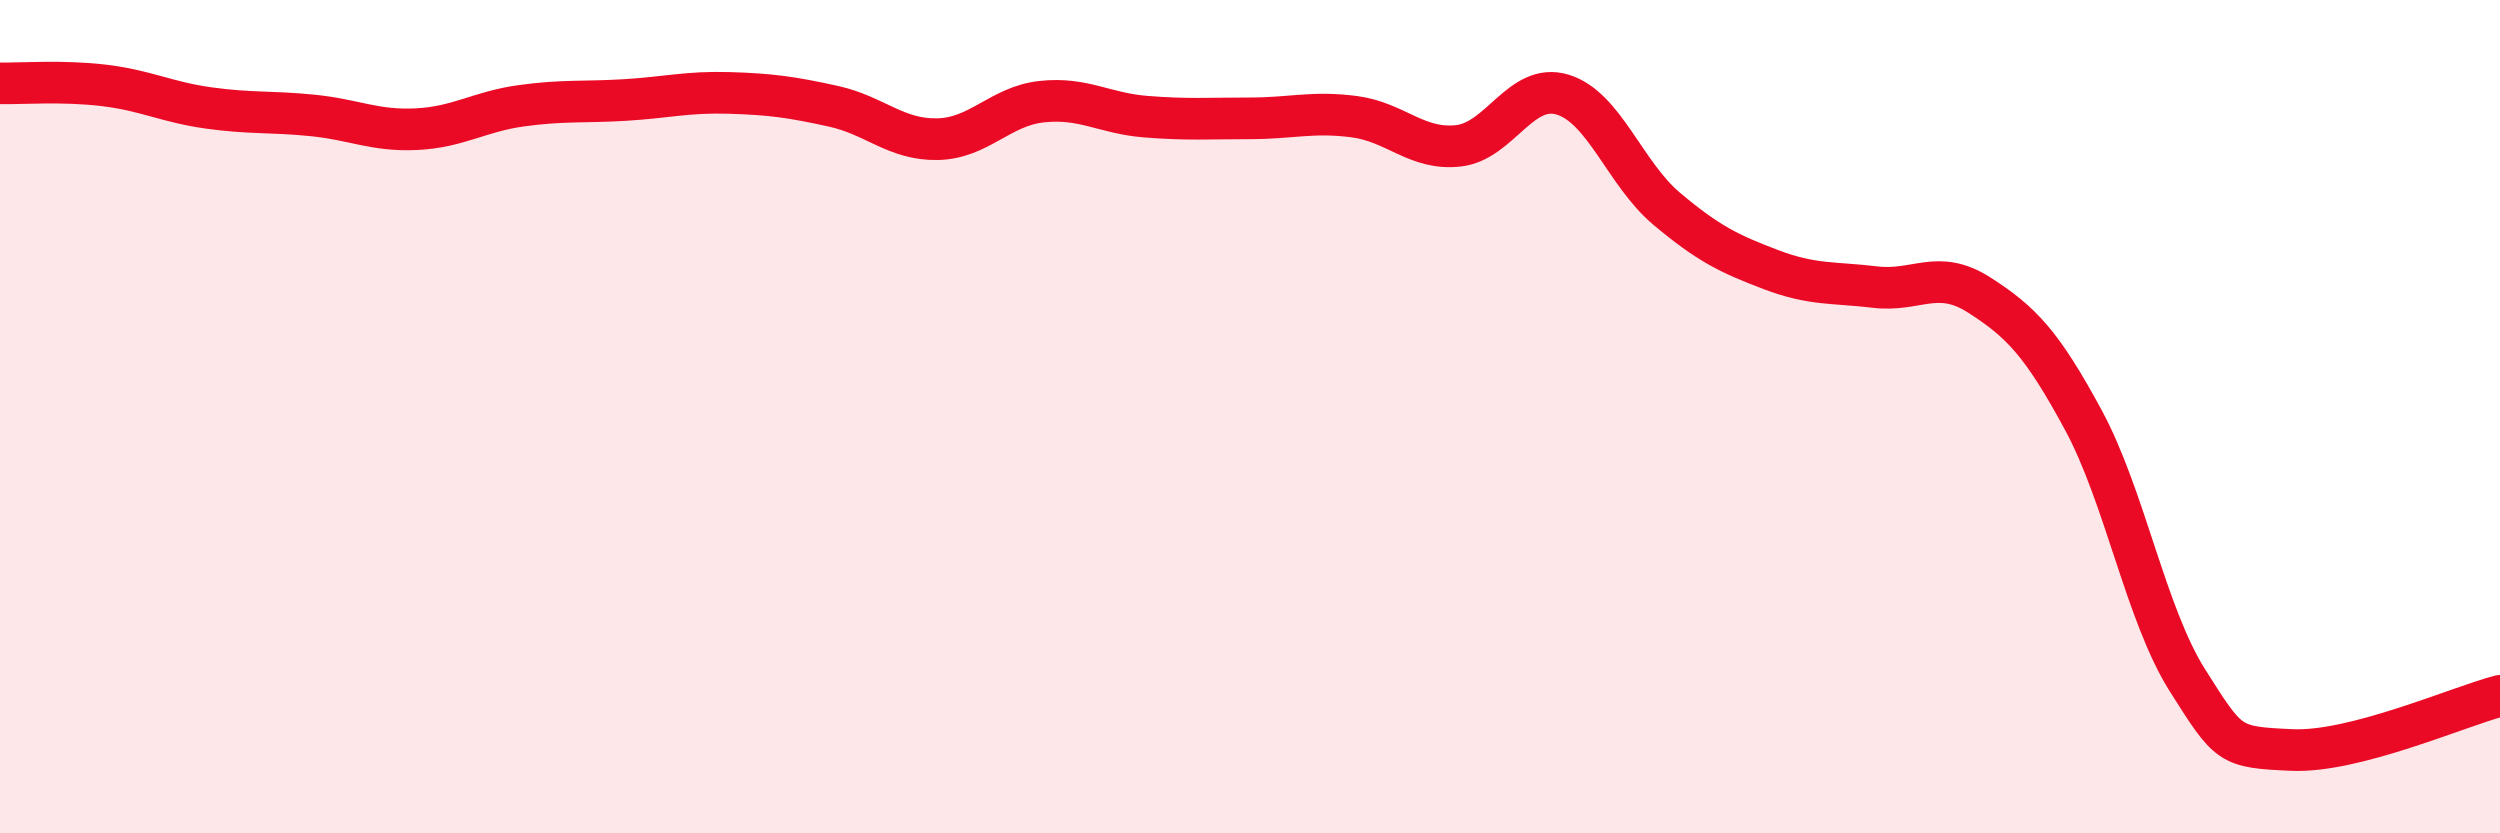 
    <svg width="60" height="20" viewBox="0 0 60 20" xmlns="http://www.w3.org/2000/svg">
      <path
        d="M 0,2 C 0.5,2.01 1.5,1.93 2.5,2.05 C 3.5,2.17 4,2.45 5,2.59 C 6,2.73 6.5,2.67 7.5,2.77 C 8.5,2.87 9,3.15 10,3.1 C 11,3.05 11.5,2.68 12.5,2.54 C 13.5,2.4 14,2.46 15,2.4 C 16,2.34 16.5,2.2 17.5,2.23 C 18.5,2.26 19,2.33 20,2.55 C 21,2.77 21.5,3.36 22.5,3.34 C 23.5,3.32 24,2.55 25,2.44 C 26,2.33 26.5,2.72 27.5,2.8 C 28.5,2.88 29,2.84 30,2.84 C 31,2.84 31.5,2.67 32.5,2.8 C 33.5,2.93 34,3.61 35,3.5 C 36,3.39 36.5,1.97 37.5,2.27 C 38.5,2.57 39,4.17 40,5.01 C 41,5.85 41.5,6.09 42.5,6.47 C 43.5,6.85 44,6.77 45,6.89 C 46,7.01 46.5,6.44 47.5,7.08 C 48.5,7.72 49,8.23 50,10.08 C 51,11.93 51.5,14.75 52.5,16.33 C 53.5,17.91 53.5,17.93 55,18 C 56.5,18.07 59,16.96 60,16.7L60 20L0 20Z"
        fill="#EB0A25"
        opacity="0.1"
        stroke-linecap="round"
        stroke-linejoin="round"
      />
      <path
        d="M 0,2 C 0.5,2.01 1.5,1.93 2.5,2.05 C 3.5,2.17 4,2.45 5,2.59 C 6,2.73 6.5,2.67 7.5,2.77 C 8.5,2.87 9,3.15 10,3.1 C 11,3.05 11.5,2.68 12.5,2.54 C 13.5,2.4 14,2.46 15,2.4 C 16,2.34 16.5,2.2 17.5,2.23 C 18.5,2.26 19,2.33 20,2.55 C 21,2.77 21.5,3.36 22.5,3.34 C 23.5,3.32 24,2.55 25,2.44 C 26,2.33 26.5,2.72 27.5,2.8 C 28.5,2.88 29,2.84 30,2.84 C 31,2.84 31.5,2.67 32.5,2.8 C 33.5,2.93 34,3.61 35,3.5 C 36,3.39 36.5,1.97 37.5,2.27 C 38.5,2.57 39,4.17 40,5.01 C 41,5.85 41.5,6.09 42.5,6.47 C 43.5,6.85 44,6.77 45,6.89 C 46,7.01 46.5,6.44 47.5,7.08 C 48.5,7.72 49,8.23 50,10.08 C 51,11.93 51.5,14.75 52.5,16.33 C 53.5,17.91 53.5,17.93 55,18 C 56.5,18.07 59,16.96 60,16.7"
        stroke="#EB0A25"
        stroke-width="1"
        fill="none"
        stroke-linecap="round"
        stroke-linejoin="round"
      />
    </svg>
  